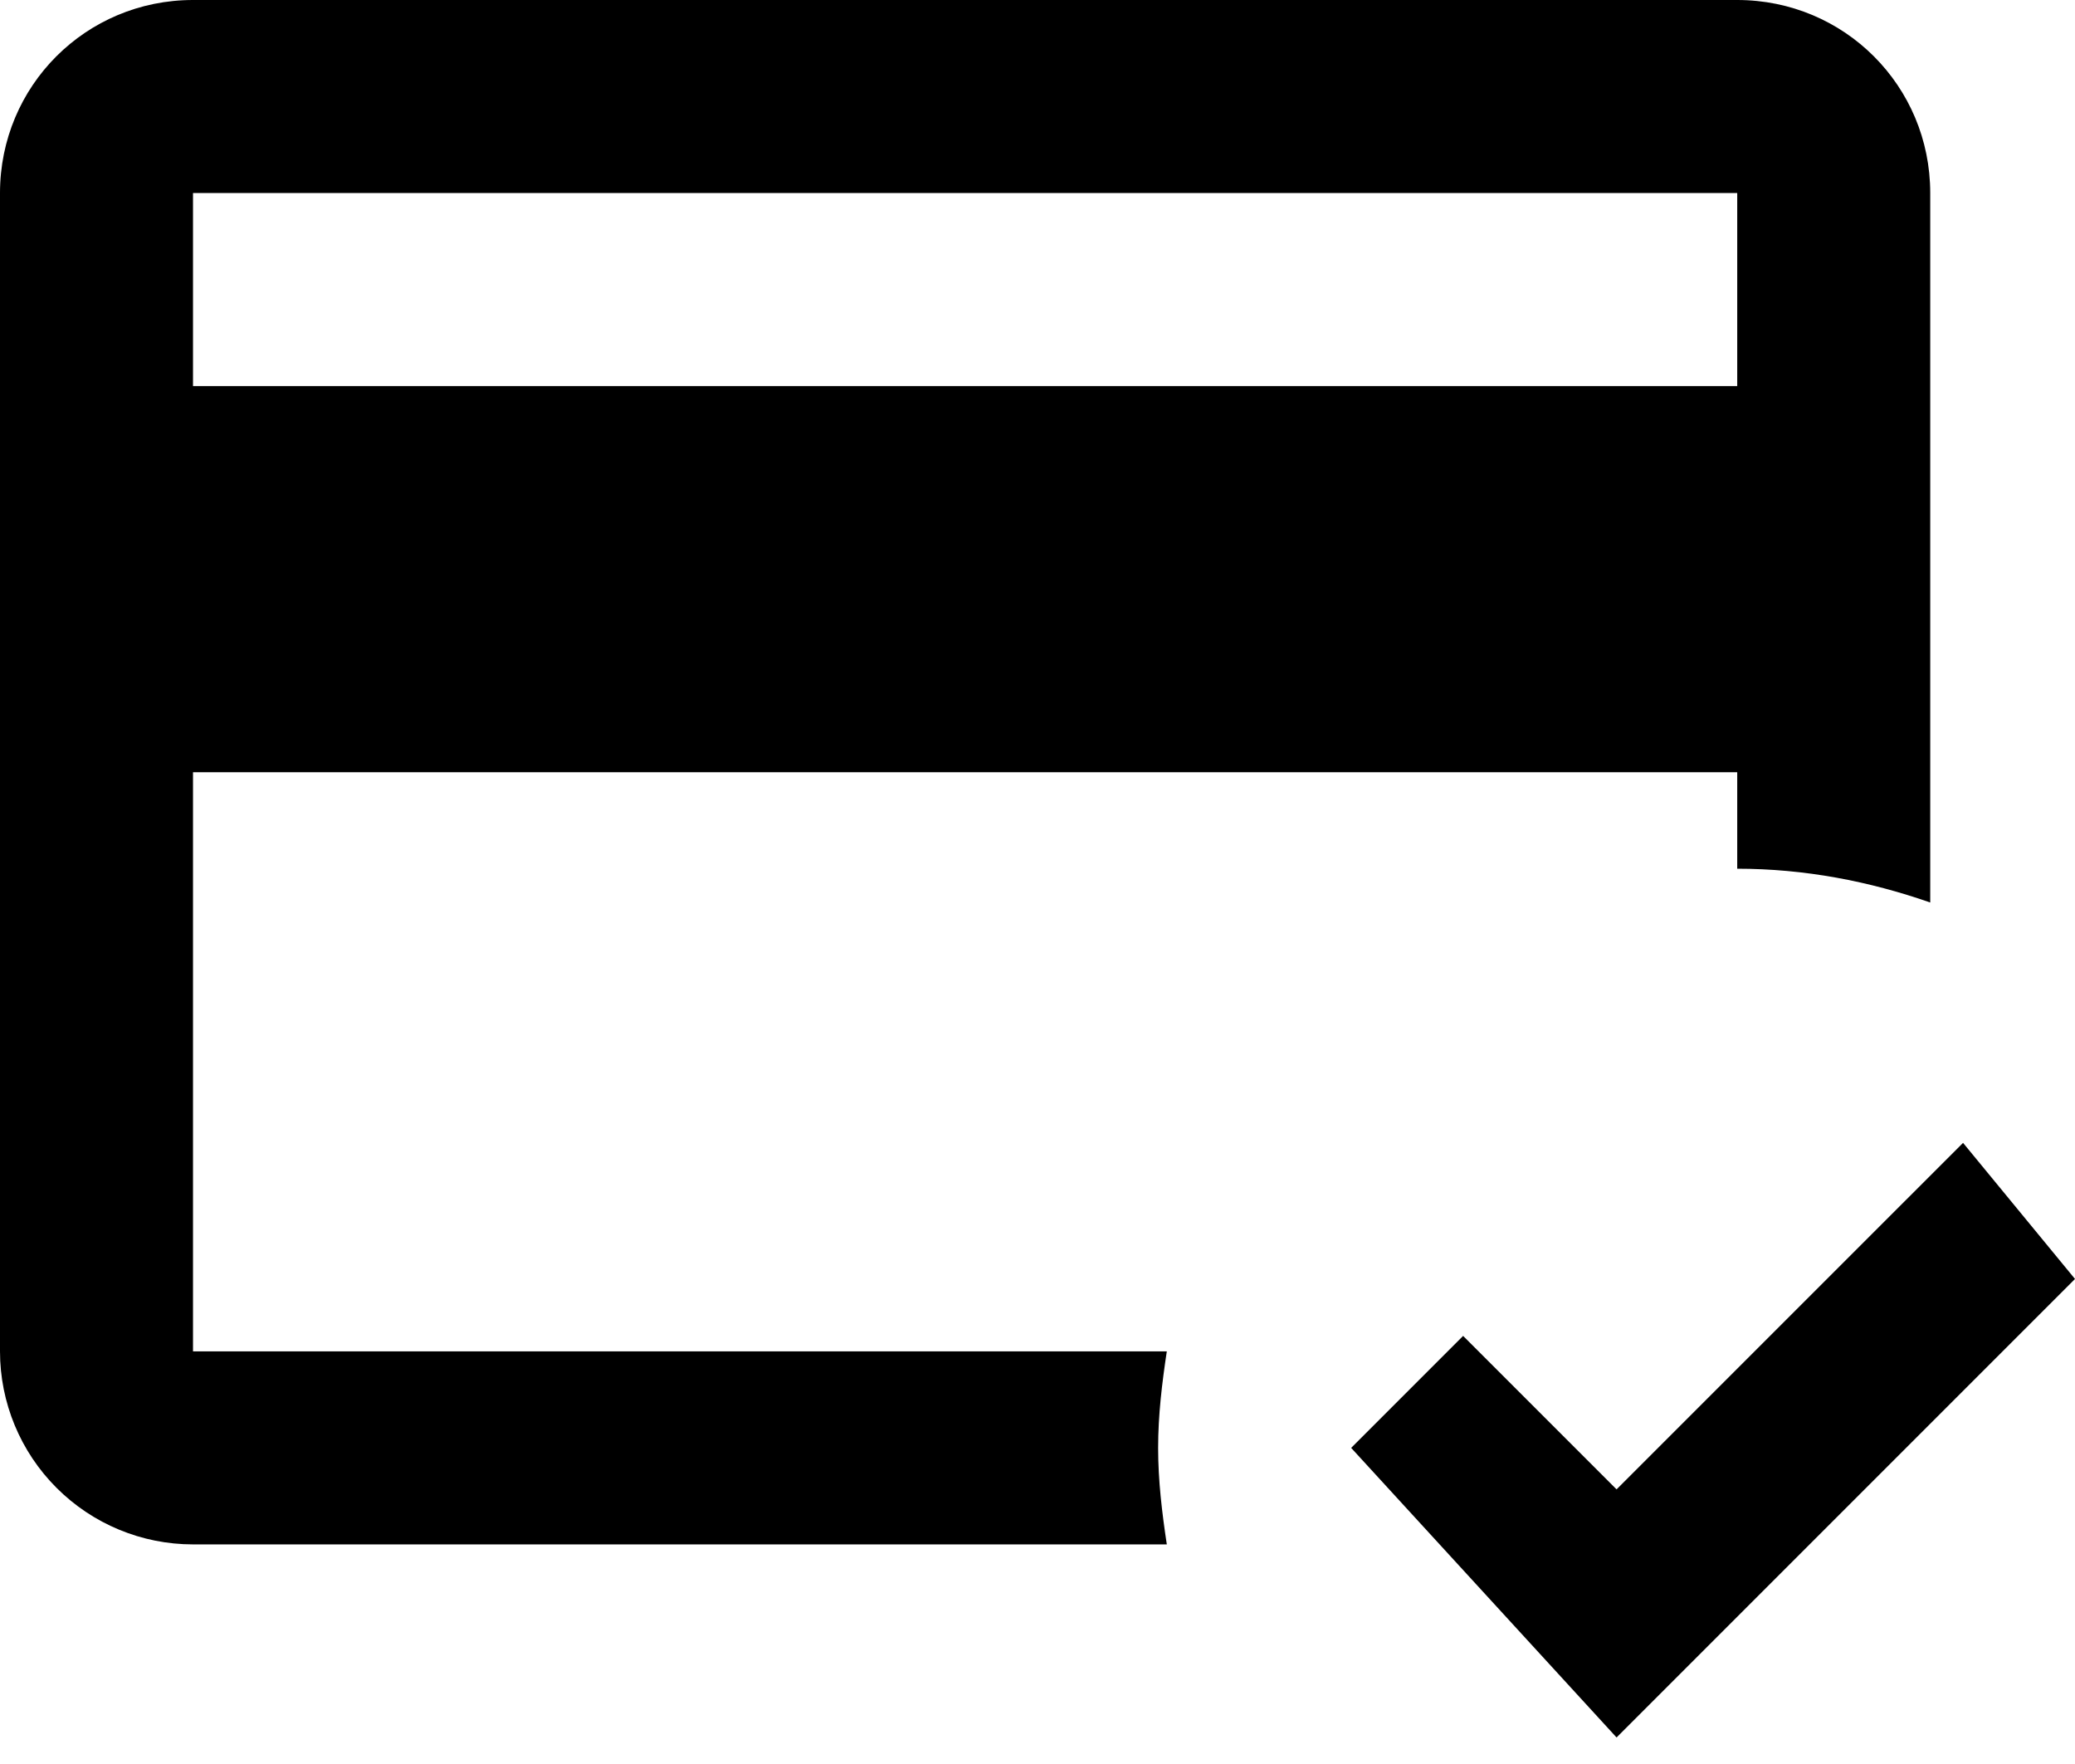 <svg width="60" height="51" viewBox="0 0 60 51" fill="none" xmlns="http://www.w3.org/2000/svg">
<path d="M33.488 41.861C33.488 40.912 33.6 39.991 33.739 39.07H5.581V22.326H50.233V25.116C52.186 25.116 54.056 25.479 55.814 26.093V5.581C55.814 2.484 53.33 0 50.233 0H5.581C2.484 0 0 2.484 0 5.581V39.07C0 40.55 0.588 41.97 1.635 43.016C2.681 44.063 4.101 44.651 5.581 44.651H33.739C33.6 43.73 33.488 42.809 33.488 41.861ZM5.581 5.581H50.233V11.163H5.581V5.581ZM46.744 50.233L39.07 41.861L42.307 38.623L46.744 43.06L56.763 33.042L60 36.977L46.744 50.233Z" fill="black"/>
</svg>

